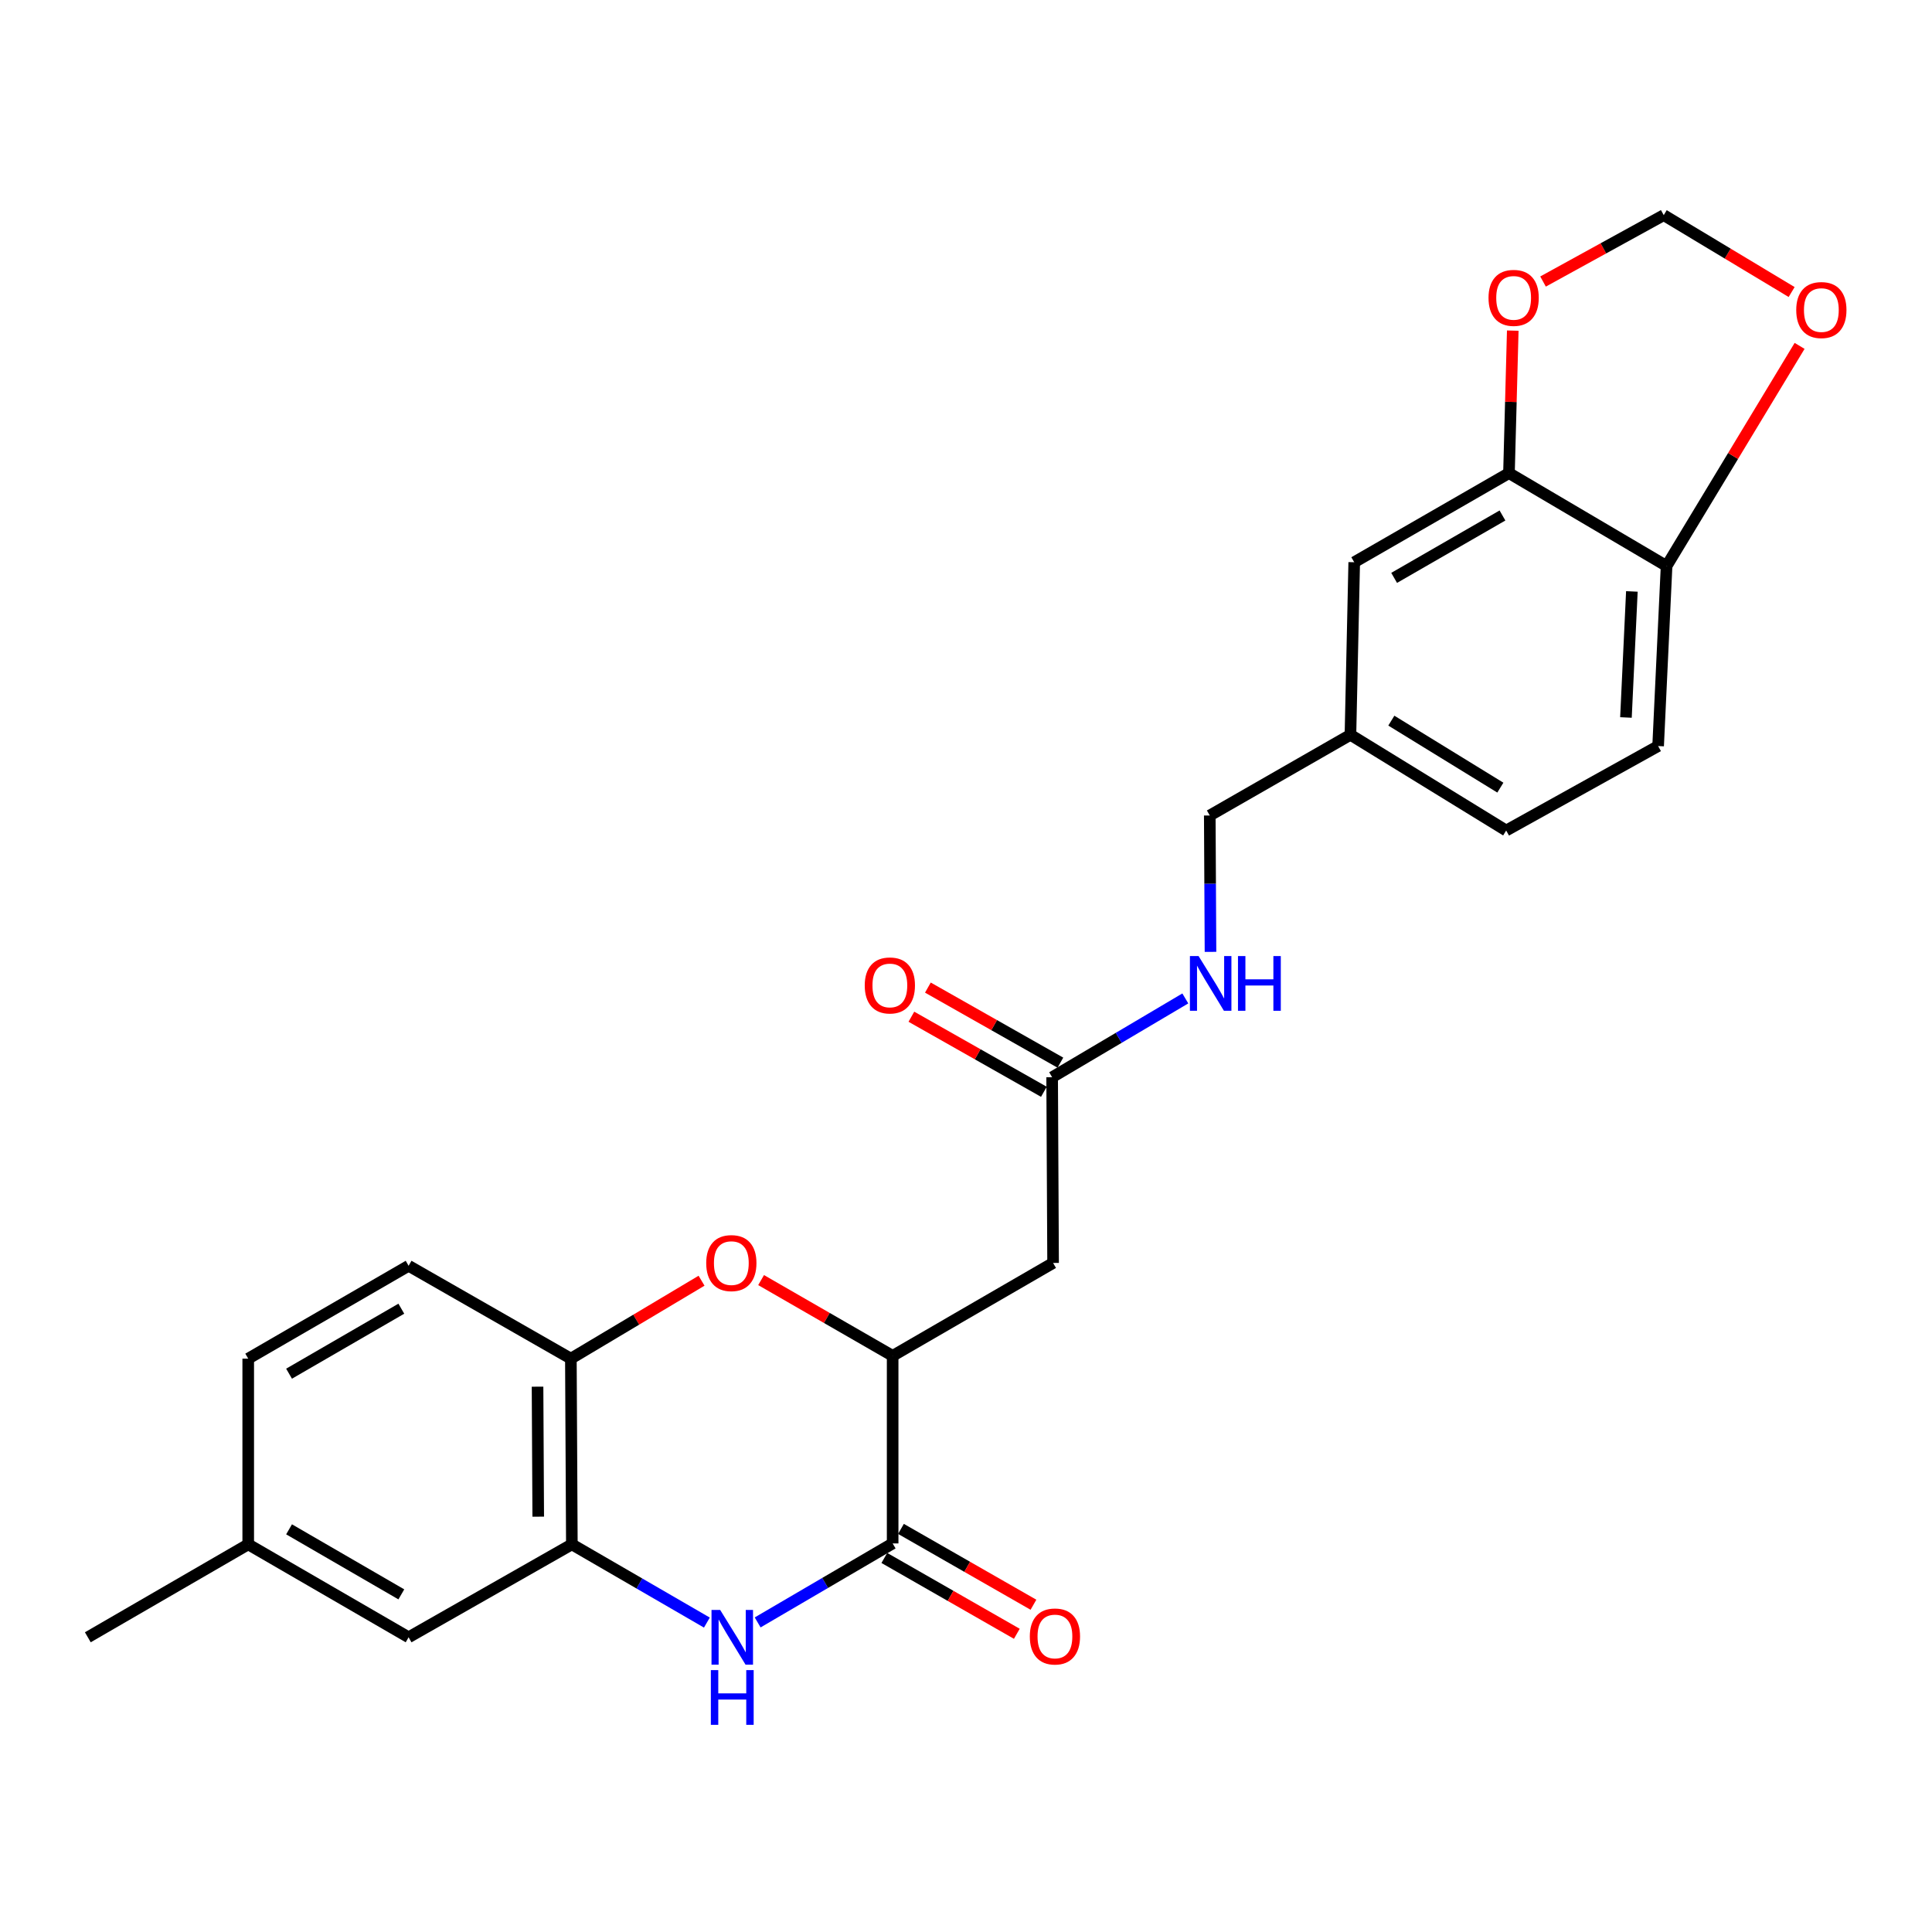 <?xml version='1.0' encoding='iso-8859-1'?>
<svg version='1.1' baseProfile='full'
              xmlns='http://www.w3.org/2000/svg'
                      xmlns:rdkit='http://www.rdkit.org/xml'
                      xmlns:xlink='http://www.w3.org/1999/xlink'
                  xml:space='preserve'
width='1000px' height='1000px' viewBox='0 0 1000 1000'>
<!-- END OF HEADER -->
<rect style='opacity:1.0;fill:#FFFFFF;stroke:none' width='1000' height='1000' x='0' y='0'> </rect>
<path class='bond-0' d='M 392.163,839.763 L 427.098,819.32' style='fill:none;fill-rule:evenodd;stroke:#0000FF;stroke-width:6px;stroke-linecap:butt;stroke-linejoin:miter;stroke-opacity:1' />
<path class='bond-0' d='M 427.098,819.32 L 462.033,798.876' style='fill:none;fill-rule:evenodd;stroke:#000000;stroke-width:6px;stroke-linecap:butt;stroke-linejoin:miter;stroke-opacity:1' />
<path class='bond-3' d='M 365.879,839.844 L 330.936,819.601' style='fill:none;fill-rule:evenodd;stroke:#0000FF;stroke-width:6px;stroke-linecap:butt;stroke-linejoin:miter;stroke-opacity:1' />
<path class='bond-3' d='M 330.936,819.601 L 295.993,799.358' style='fill:none;fill-rule:evenodd;stroke:#000000;stroke-width:6px;stroke-linecap:butt;stroke-linejoin:miter;stroke-opacity:1' />
<path class='bond-2' d='M 462.033,798.876 L 462.033,701.786' style='fill:none;fill-rule:evenodd;stroke:#000000;stroke-width:6px;stroke-linecap:butt;stroke-linejoin:miter;stroke-opacity:1' />
<path class='bond-11' d='M 457.729,806.396 L 492.018,826.022' style='fill:none;fill-rule:evenodd;stroke:#000000;stroke-width:6px;stroke-linecap:butt;stroke-linejoin:miter;stroke-opacity:1' />
<path class='bond-11' d='M 492.018,826.022 L 526.307,845.648' style='fill:none;fill-rule:evenodd;stroke:#FF0000;stroke-width:6px;stroke-linecap:butt;stroke-linejoin:miter;stroke-opacity:1' />
<path class='bond-11' d='M 466.337,791.356 L 500.626,810.983' style='fill:none;fill-rule:evenodd;stroke:#000000;stroke-width:6px;stroke-linecap:butt;stroke-linejoin:miter;stroke-opacity:1' />
<path class='bond-11' d='M 500.626,810.983 L 534.915,830.609' style='fill:none;fill-rule:evenodd;stroke:#FF0000;stroke-width:6px;stroke-linecap:butt;stroke-linejoin:miter;stroke-opacity:1' />
<path class='bond-1' d='M 363.119,662.893 L 329.301,683.061' style='fill:none;fill-rule:evenodd;stroke:#FF0000;stroke-width:6px;stroke-linecap:butt;stroke-linejoin:miter;stroke-opacity:1' />
<path class='bond-1' d='M 329.301,683.061 L 295.483,703.23' style='fill:none;fill-rule:evenodd;stroke:#000000;stroke-width:6px;stroke-linecap:butt;stroke-linejoin:miter;stroke-opacity:1' />
<path class='bond-25' d='M 393.945,662.572 L 427.989,682.179' style='fill:none;fill-rule:evenodd;stroke:#FF0000;stroke-width:6px;stroke-linecap:butt;stroke-linejoin:miter;stroke-opacity:1' />
<path class='bond-25' d='M 427.989,682.179 L 462.033,701.786' style='fill:none;fill-rule:evenodd;stroke:#000000;stroke-width:6px;stroke-linecap:butt;stroke-linejoin:miter;stroke-opacity:1' />
<path class='bond-4' d='M 462.033,701.786 L 545.078,653.698' style='fill:none;fill-rule:evenodd;stroke:#000000;stroke-width:6px;stroke-linecap:butt;stroke-linejoin:miter;stroke-opacity:1' />
<path class='bond-5' d='M 295.993,799.358 L 295.483,703.23' style='fill:none;fill-rule:evenodd;stroke:#000000;stroke-width:6px;stroke-linecap:butt;stroke-linejoin:miter;stroke-opacity:1' />
<path class='bond-5' d='M 278.588,785.03 L 278.23,717.741' style='fill:none;fill-rule:evenodd;stroke:#000000;stroke-width:6px;stroke-linecap:butt;stroke-linejoin:miter;stroke-opacity:1' />
<path class='bond-13' d='M 295.993,799.358 L 211.495,847.455' style='fill:none;fill-rule:evenodd;stroke:#000000;stroke-width:6px;stroke-linecap:butt;stroke-linejoin:miter;stroke-opacity:1' />
<path class='bond-6' d='M 545.078,653.698 L 544.587,557.57' style='fill:none;fill-rule:evenodd;stroke:#000000;stroke-width:6px;stroke-linecap:butt;stroke-linejoin:miter;stroke-opacity:1' />
<path class='bond-17' d='M 295.483,703.23 L 211.495,655.171' style='fill:none;fill-rule:evenodd;stroke:#000000;stroke-width:6px;stroke-linecap:butt;stroke-linejoin:miter;stroke-opacity:1' />
<path class='bond-14' d='M 544.587,557.57 L 579.051,537.178' style='fill:none;fill-rule:evenodd;stroke:#000000;stroke-width:6px;stroke-linecap:butt;stroke-linejoin:miter;stroke-opacity:1' />
<path class='bond-14' d='M 579.051,537.178 L 613.516,516.785' style='fill:none;fill-rule:evenodd;stroke:#0000FF;stroke-width:6px;stroke-linecap:butt;stroke-linejoin:miter;stroke-opacity:1' />
<path class='bond-16' d='M 548.858,550.032 L 514.566,530.604' style='fill:none;fill-rule:evenodd;stroke:#000000;stroke-width:6px;stroke-linecap:butt;stroke-linejoin:miter;stroke-opacity:1' />
<path class='bond-16' d='M 514.566,530.604 L 480.274,511.177' style='fill:none;fill-rule:evenodd;stroke:#FF0000;stroke-width:6px;stroke-linecap:butt;stroke-linejoin:miter;stroke-opacity:1' />
<path class='bond-16' d='M 540.316,565.109 L 506.024,545.682' style='fill:none;fill-rule:evenodd;stroke:#000000;stroke-width:6px;stroke-linecap:butt;stroke-linejoin:miter;stroke-opacity:1' />
<path class='bond-16' d='M 506.024,545.682 L 471.732,526.254' style='fill:none;fill-rule:evenodd;stroke:#FF0000;stroke-width:6px;stroke-linecap:butt;stroke-linejoin:miter;stroke-opacity:1' />
<path class='bond-7' d='M 781.04,244.879 L 700.942,291.012' style='fill:none;fill-rule:evenodd;stroke:#000000;stroke-width:6px;stroke-linecap:butt;stroke-linejoin:miter;stroke-opacity:1' />
<path class='bond-7' d='M 777.674,266.815 L 721.606,299.109' style='fill:none;fill-rule:evenodd;stroke:#000000;stroke-width:6px;stroke-linecap:butt;stroke-linejoin:miter;stroke-opacity:1' />
<path class='bond-9' d='M 781.04,244.879 L 782.022,208.002' style='fill:none;fill-rule:evenodd;stroke:#000000;stroke-width:6px;stroke-linecap:butt;stroke-linejoin:miter;stroke-opacity:1' />
<path class='bond-9' d='M 782.022,208.002 L 783.003,171.125' style='fill:none;fill-rule:evenodd;stroke:#FF0000;stroke-width:6px;stroke-linecap:butt;stroke-linejoin:miter;stroke-opacity:1' />
<path class='bond-27' d='M 781.04,244.879 L 862.621,292.957' style='fill:none;fill-rule:evenodd;stroke:#000000;stroke-width:6px;stroke-linecap:butt;stroke-linejoin:miter;stroke-opacity:1' />
<path class='bond-8' d='M 862.621,292.957 L 858.241,386.158' style='fill:none;fill-rule:evenodd;stroke:#000000;stroke-width:6px;stroke-linecap:butt;stroke-linejoin:miter;stroke-opacity:1' />
<path class='bond-8' d='M 844.654,306.124 L 841.588,371.364' style='fill:none;fill-rule:evenodd;stroke:#000000;stroke-width:6px;stroke-linecap:butt;stroke-linejoin:miter;stroke-opacity:1' />
<path class='bond-10' d='M 862.621,292.957 L 897.045,235.995' style='fill:none;fill-rule:evenodd;stroke:#000000;stroke-width:6px;stroke-linecap:butt;stroke-linejoin:miter;stroke-opacity:1' />
<path class='bond-10' d='M 897.045,235.995 L 931.469,179.032' style='fill:none;fill-rule:evenodd;stroke:#FF0000;stroke-width:6px;stroke-linecap:butt;stroke-linejoin:miter;stroke-opacity:1' />
<path class='bond-12' d='M 798.674,145.724 L 829.911,128.542' style='fill:none;fill-rule:evenodd;stroke:#FF0000;stroke-width:6px;stroke-linecap:butt;stroke-linejoin:miter;stroke-opacity:1' />
<path class='bond-12' d='M 829.911,128.542 L 861.148,111.359' style='fill:none;fill-rule:evenodd;stroke:#000000;stroke-width:6px;stroke-linecap:butt;stroke-linejoin:miter;stroke-opacity:1' />
<path class='bond-28' d='M 927.35,151.155 L 894.249,131.257' style='fill:none;fill-rule:evenodd;stroke:#FF0000;stroke-width:6px;stroke-linecap:butt;stroke-linejoin:miter;stroke-opacity:1' />
<path class='bond-28' d='M 894.249,131.257 L 861.148,111.359' style='fill:none;fill-rule:evenodd;stroke:#000000;stroke-width:6px;stroke-linecap:butt;stroke-linejoin:miter;stroke-opacity:1' />
<path class='bond-20' d='M 211.495,847.455 L 128.48,799.358' style='fill:none;fill-rule:evenodd;stroke:#000000;stroke-width:6px;stroke-linecap:butt;stroke-linejoin:miter;stroke-opacity:1' />
<path class='bond-20' d='M 207.73,825.246 L 149.619,791.578' style='fill:none;fill-rule:evenodd;stroke:#000000;stroke-width:6px;stroke-linecap:butt;stroke-linejoin:miter;stroke-opacity:1' />
<path class='bond-21' d='M 626.552,492.687 L 626.365,457.392' style='fill:none;fill-rule:evenodd;stroke:#0000FF;stroke-width:6px;stroke-linecap:butt;stroke-linejoin:miter;stroke-opacity:1' />
<path class='bond-21' d='M 626.365,457.392 L 626.177,422.096' style='fill:none;fill-rule:evenodd;stroke:#000000;stroke-width:6px;stroke-linecap:butt;stroke-linejoin:miter;stroke-opacity:1' />
<path class='bond-15' d='M 700.942,291.012 L 698.988,380.334' style='fill:none;fill-rule:evenodd;stroke:#000000;stroke-width:6px;stroke-linecap:butt;stroke-linejoin:miter;stroke-opacity:1' />
<path class='bond-26' d='M 211.495,655.171 L 128.48,703.23' style='fill:none;fill-rule:evenodd;stroke:#000000;stroke-width:6px;stroke-linecap:butt;stroke-linejoin:miter;stroke-opacity:1' />
<path class='bond-26' d='M 207.725,677.377 L 149.614,711.018' style='fill:none;fill-rule:evenodd;stroke:#000000;stroke-width:6px;stroke-linecap:butt;stroke-linejoin:miter;stroke-opacity:1' />
<path class='bond-18' d='M 858.241,386.158 L 779.596,429.875' style='fill:none;fill-rule:evenodd;stroke:#000000;stroke-width:6px;stroke-linecap:butt;stroke-linejoin:miter;stroke-opacity:1' />
<path class='bond-19' d='M 698.988,380.334 L 626.177,422.096' style='fill:none;fill-rule:evenodd;stroke:#000000;stroke-width:6px;stroke-linecap:butt;stroke-linejoin:miter;stroke-opacity:1' />
<path class='bond-23' d='M 698.988,380.334 L 779.596,429.875' style='fill:none;fill-rule:evenodd;stroke:#000000;stroke-width:6px;stroke-linecap:butt;stroke-linejoin:miter;stroke-opacity:1' />
<path class='bond-23' d='M 720.153,373.001 L 776.579,407.68' style='fill:none;fill-rule:evenodd;stroke:#000000;stroke-width:6px;stroke-linecap:butt;stroke-linejoin:miter;stroke-opacity:1' />
<path class='bond-22' d='M 128.48,799.358 L 128.48,703.23' style='fill:none;fill-rule:evenodd;stroke:#000000;stroke-width:6px;stroke-linecap:butt;stroke-linejoin:miter;stroke-opacity:1' />
<path class='bond-24' d='M 128.48,799.358 L 45.455,847.455' style='fill:none;fill-rule:evenodd;stroke:#000000;stroke-width:6px;stroke-linecap:butt;stroke-linejoin:miter;stroke-opacity:1' />
<path  class='atom-0' d='M 372.758 833.295
L 382.038 848.295
Q 382.958 849.775, 384.438 852.455
Q 385.918 855.135, 385.998 855.295
L 385.998 833.295
L 389.758 833.295
L 389.758 861.615
L 385.878 861.615
L 375.918 845.215
Q 374.758 843.295, 373.518 841.095
Q 372.318 838.895, 371.958 838.215
L 371.958 861.615
L 368.278 861.615
L 368.278 833.295
L 372.758 833.295
' fill='#0000FF'/>
<path  class='atom-0' d='M 367.938 864.447
L 371.778 864.447
L 371.778 876.487
L 386.258 876.487
L 386.258 864.447
L 390.098 864.447
L 390.098 892.767
L 386.258 892.767
L 386.258 879.687
L 371.778 879.687
L 371.778 892.767
L 367.938 892.767
L 367.938 864.447
' fill='#0000FF'/>
<path  class='atom-2' d='M 365.537 653.778
Q 365.537 646.978, 368.897 643.178
Q 372.257 639.378, 378.537 639.378
Q 384.817 639.378, 388.177 643.178
Q 391.537 646.978, 391.537 653.778
Q 391.537 660.658, 388.137 664.578
Q 384.737 668.458, 378.537 668.458
Q 372.297 668.458, 368.897 664.578
Q 365.537 660.698, 365.537 653.778
M 378.537 665.258
Q 382.857 665.258, 385.177 662.378
Q 387.537 659.458, 387.537 653.778
Q 387.537 648.218, 385.177 645.418
Q 382.857 642.578, 378.537 642.578
Q 374.217 642.578, 371.857 645.378
Q 369.537 648.178, 369.537 653.778
Q 369.537 659.498, 371.857 662.378
Q 374.217 665.258, 378.537 665.258
' fill='#FF0000'/>
<path  class='atom-10' d='M 770.457 154.174
Q 770.457 147.374, 773.817 143.574
Q 777.177 139.774, 783.457 139.774
Q 789.737 139.774, 793.097 143.574
Q 796.457 147.374, 796.457 154.174
Q 796.457 161.054, 793.057 164.974
Q 789.657 168.854, 783.457 168.854
Q 777.217 168.854, 773.817 164.974
Q 770.457 161.094, 770.457 154.174
M 783.457 165.654
Q 787.777 165.654, 790.097 162.774
Q 792.457 159.854, 792.457 154.174
Q 792.457 148.614, 790.097 145.814
Q 787.777 142.974, 783.457 142.974
Q 779.137 142.974, 776.777 145.774
Q 774.457 148.574, 774.457 154.174
Q 774.457 159.894, 776.777 162.774
Q 779.137 165.654, 783.457 165.654
' fill='#FF0000'/>
<path  class='atom-11' d='M 929.729 160.48
Q 929.729 153.68, 933.089 149.88
Q 936.449 146.08, 942.729 146.08
Q 949.009 146.08, 952.369 149.88
Q 955.729 153.68, 955.729 160.48
Q 955.729 167.36, 952.329 171.28
Q 948.929 175.16, 942.729 175.16
Q 936.489 175.16, 933.089 171.28
Q 929.729 167.4, 929.729 160.48
M 942.729 171.96
Q 947.049 171.96, 949.369 169.08
Q 951.729 166.16, 951.729 160.48
Q 951.729 154.92, 949.369 152.12
Q 947.049 149.28, 942.729 149.28
Q 938.409 149.28, 936.049 152.08
Q 933.729 154.88, 933.729 160.48
Q 933.729 166.2, 936.049 169.08
Q 938.409 171.96, 942.729 171.96
' fill='#FF0000'/>
<path  class='atom-12' d='M 533.031 847.034
Q 533.031 840.234, 536.391 836.434
Q 539.751 832.634, 546.031 832.634
Q 552.311 832.634, 555.671 836.434
Q 559.031 840.234, 559.031 847.034
Q 559.031 853.914, 555.631 857.834
Q 552.231 861.714, 546.031 861.714
Q 539.791 861.714, 536.391 857.834
Q 533.031 853.954, 533.031 847.034
M 546.031 858.514
Q 550.351 858.514, 552.671 855.634
Q 555.031 852.714, 555.031 847.034
Q 555.031 841.474, 552.671 838.674
Q 550.351 835.834, 546.031 835.834
Q 541.711 835.834, 539.351 838.634
Q 537.031 841.434, 537.031 847.034
Q 537.031 852.754, 539.351 855.634
Q 541.711 858.514, 546.031 858.514
' fill='#FF0000'/>
<path  class='atom-15' d='M 620.379 494.86
L 629.659 509.86
Q 630.579 511.34, 632.059 514.02
Q 633.539 516.7, 633.619 516.86
L 633.619 494.86
L 637.379 494.86
L 637.379 523.18
L 633.499 523.18
L 623.539 506.78
Q 622.379 504.86, 621.139 502.66
Q 619.939 500.46, 619.579 499.78
L 619.579 523.18
L 615.899 523.18
L 615.899 494.86
L 620.379 494.86
' fill='#0000FF'/>
<path  class='atom-15' d='M 640.779 494.86
L 644.619 494.86
L 644.619 506.9
L 659.099 506.9
L 659.099 494.86
L 662.939 494.86
L 662.939 523.18
L 659.099 523.18
L 659.099 510.1
L 644.619 510.1
L 644.619 523.18
L 640.779 523.18
L 640.779 494.86
' fill='#0000FF'/>
<path  class='atom-17' d='M 447.589 510.063
Q 447.589 503.263, 450.949 499.463
Q 454.309 495.663, 460.589 495.663
Q 466.869 495.663, 470.229 499.463
Q 473.589 503.263, 473.589 510.063
Q 473.589 516.943, 470.189 520.863
Q 466.789 524.743, 460.589 524.743
Q 454.349 524.743, 450.949 520.863
Q 447.589 516.983, 447.589 510.063
M 460.589 521.543
Q 464.909 521.543, 467.229 518.663
Q 469.589 515.743, 469.589 510.063
Q 469.589 504.503, 467.229 501.703
Q 464.909 498.863, 460.589 498.863
Q 456.269 498.863, 453.909 501.663
Q 451.589 504.463, 451.589 510.063
Q 451.589 515.783, 453.909 518.663
Q 456.269 521.543, 460.589 521.543
' fill='#FF0000'/>
</svg>
